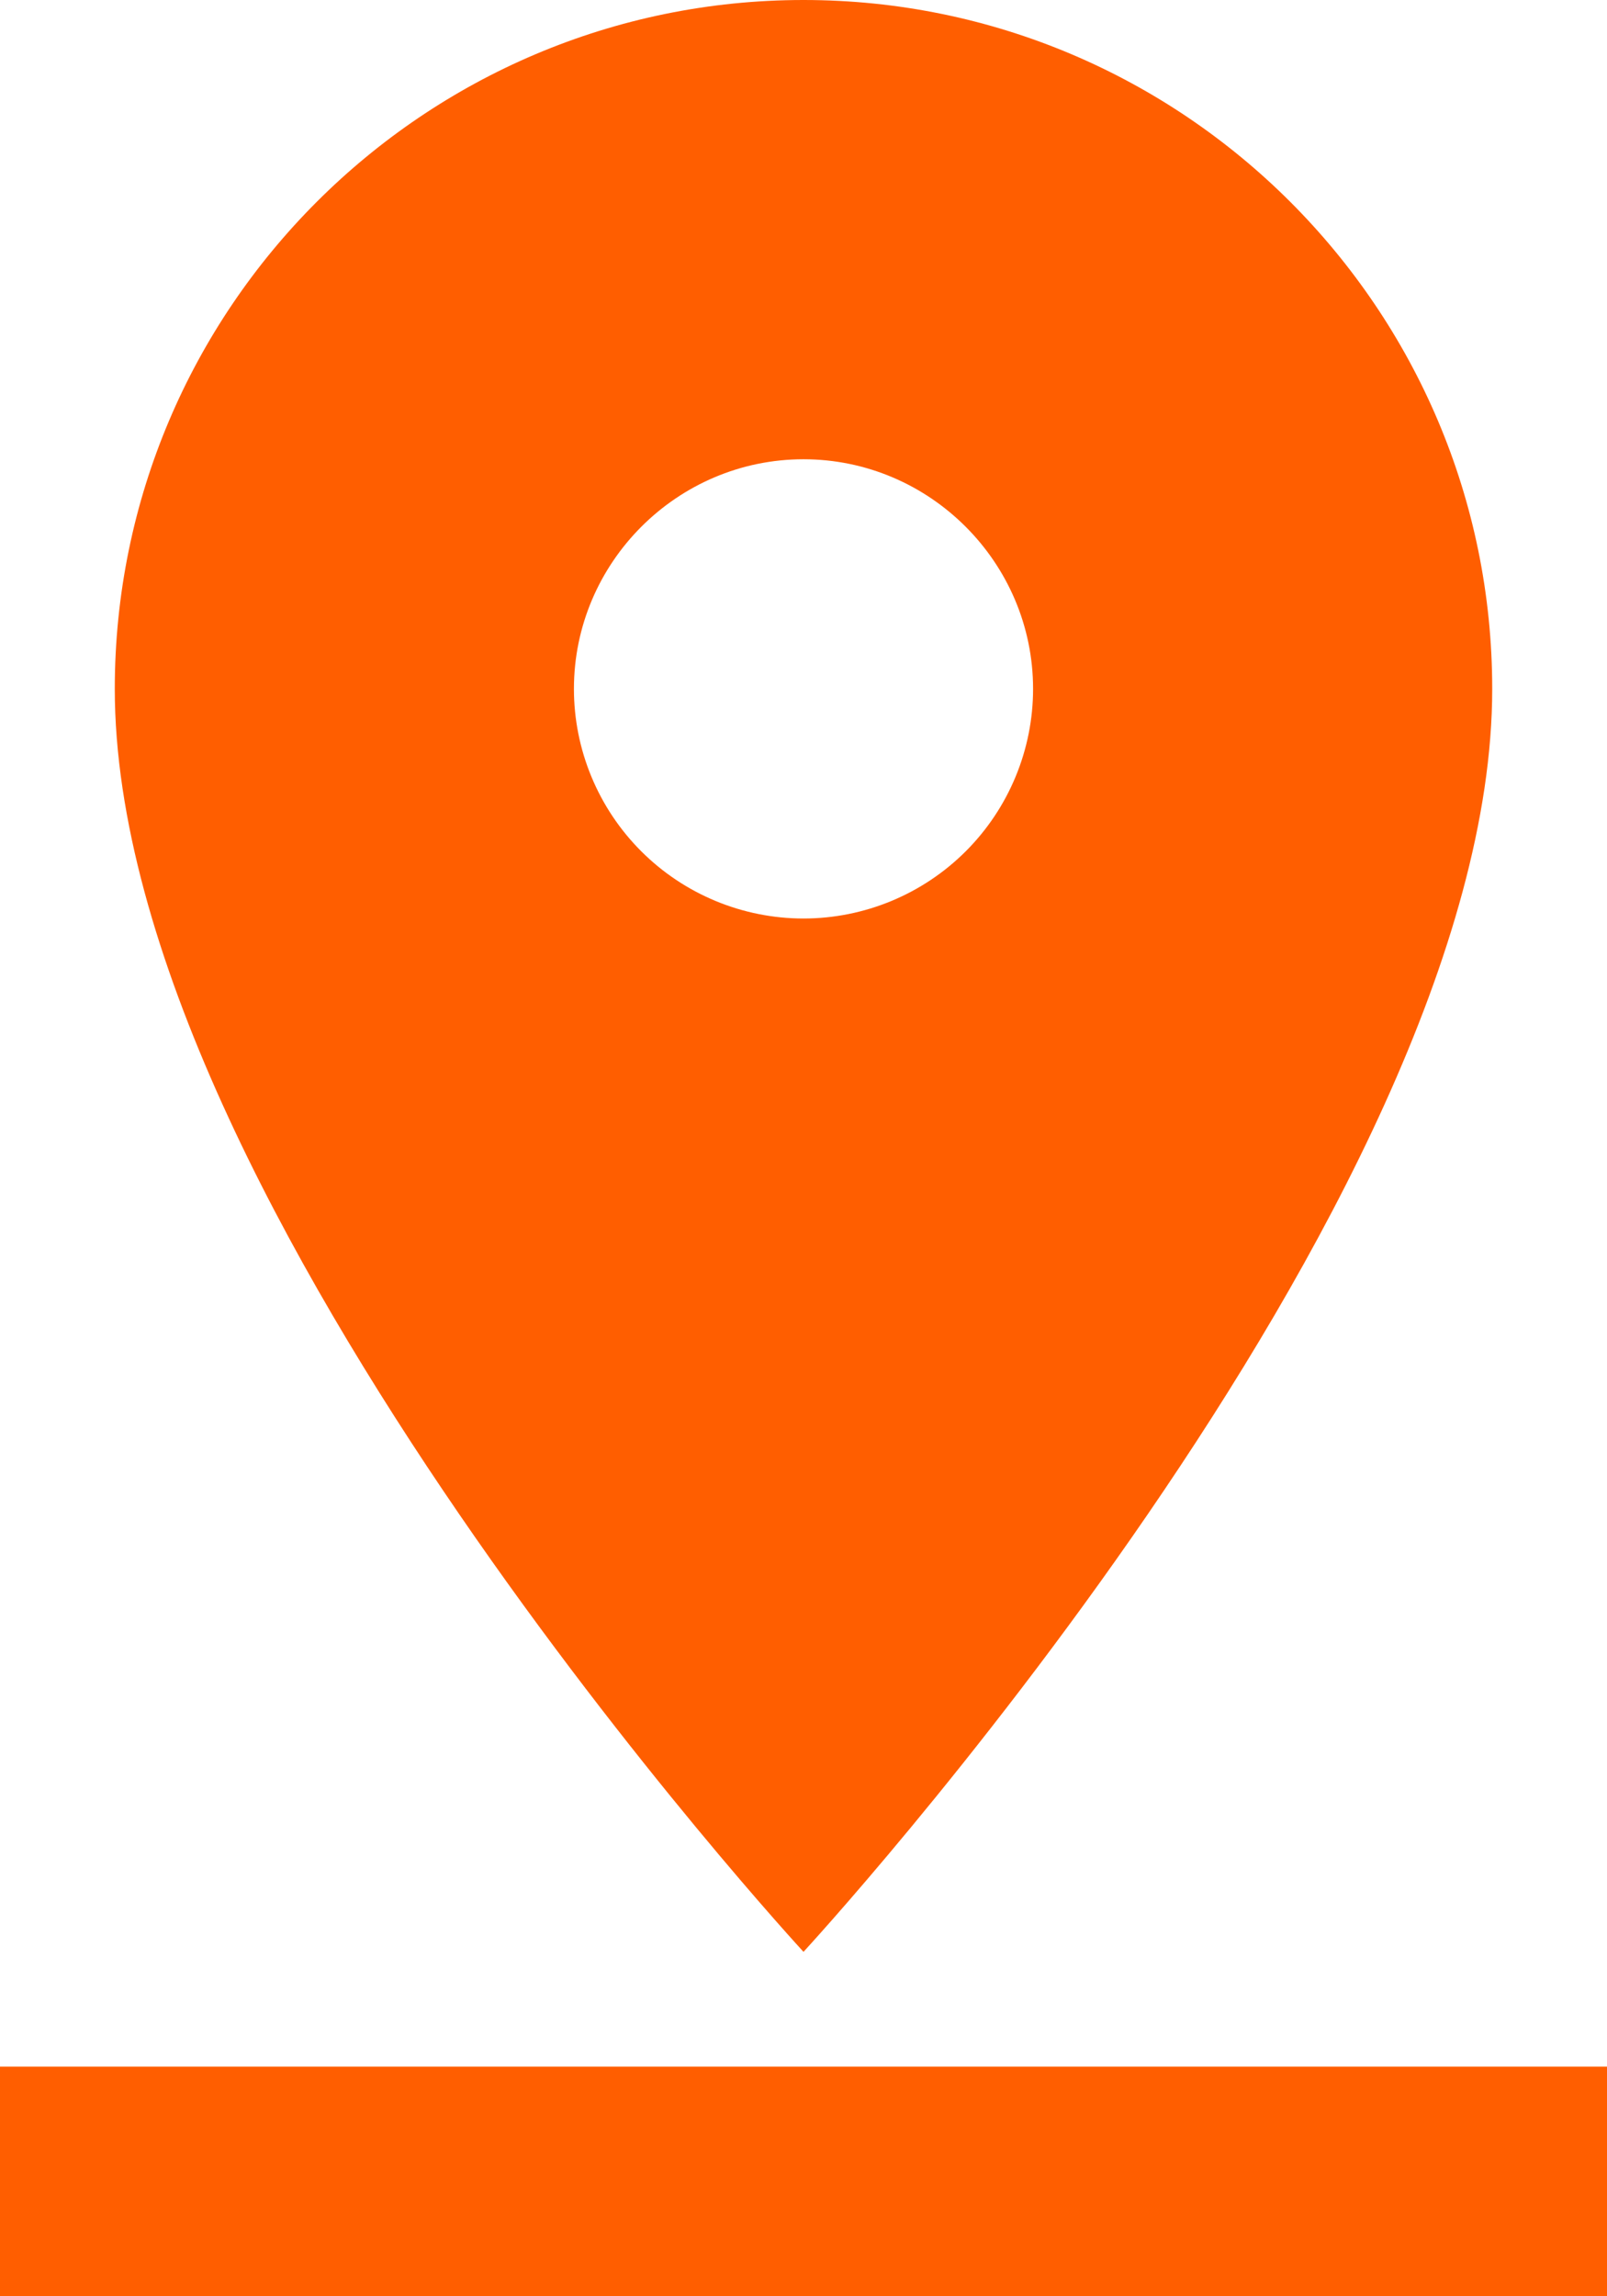 <?xml version="1.0" encoding="UTF-8"?> <svg xmlns="http://www.w3.org/2000/svg" width="14" height="20" viewBox="0 0 14 20" fill="none"><path d="M13 6C13 2.69 10.31 0 7 0C3.69 0 1 2.69 1 6C1 10.5 7 17 7 17C7 17 13 10.5 13 6ZM5 6C5 4.9 5.9 4 7 4C8.1 4 9 4.9 9 6C9 6.53 8.789 7.039 8.414 7.414C8.039 7.789 7.53 8 7 8C6.47 8 5.961 7.789 5.586 7.414C5.211 7.039 5 6.53 5 6ZM0 18V20H14V18H0Z" fill="#FF5E00"></path></svg> 